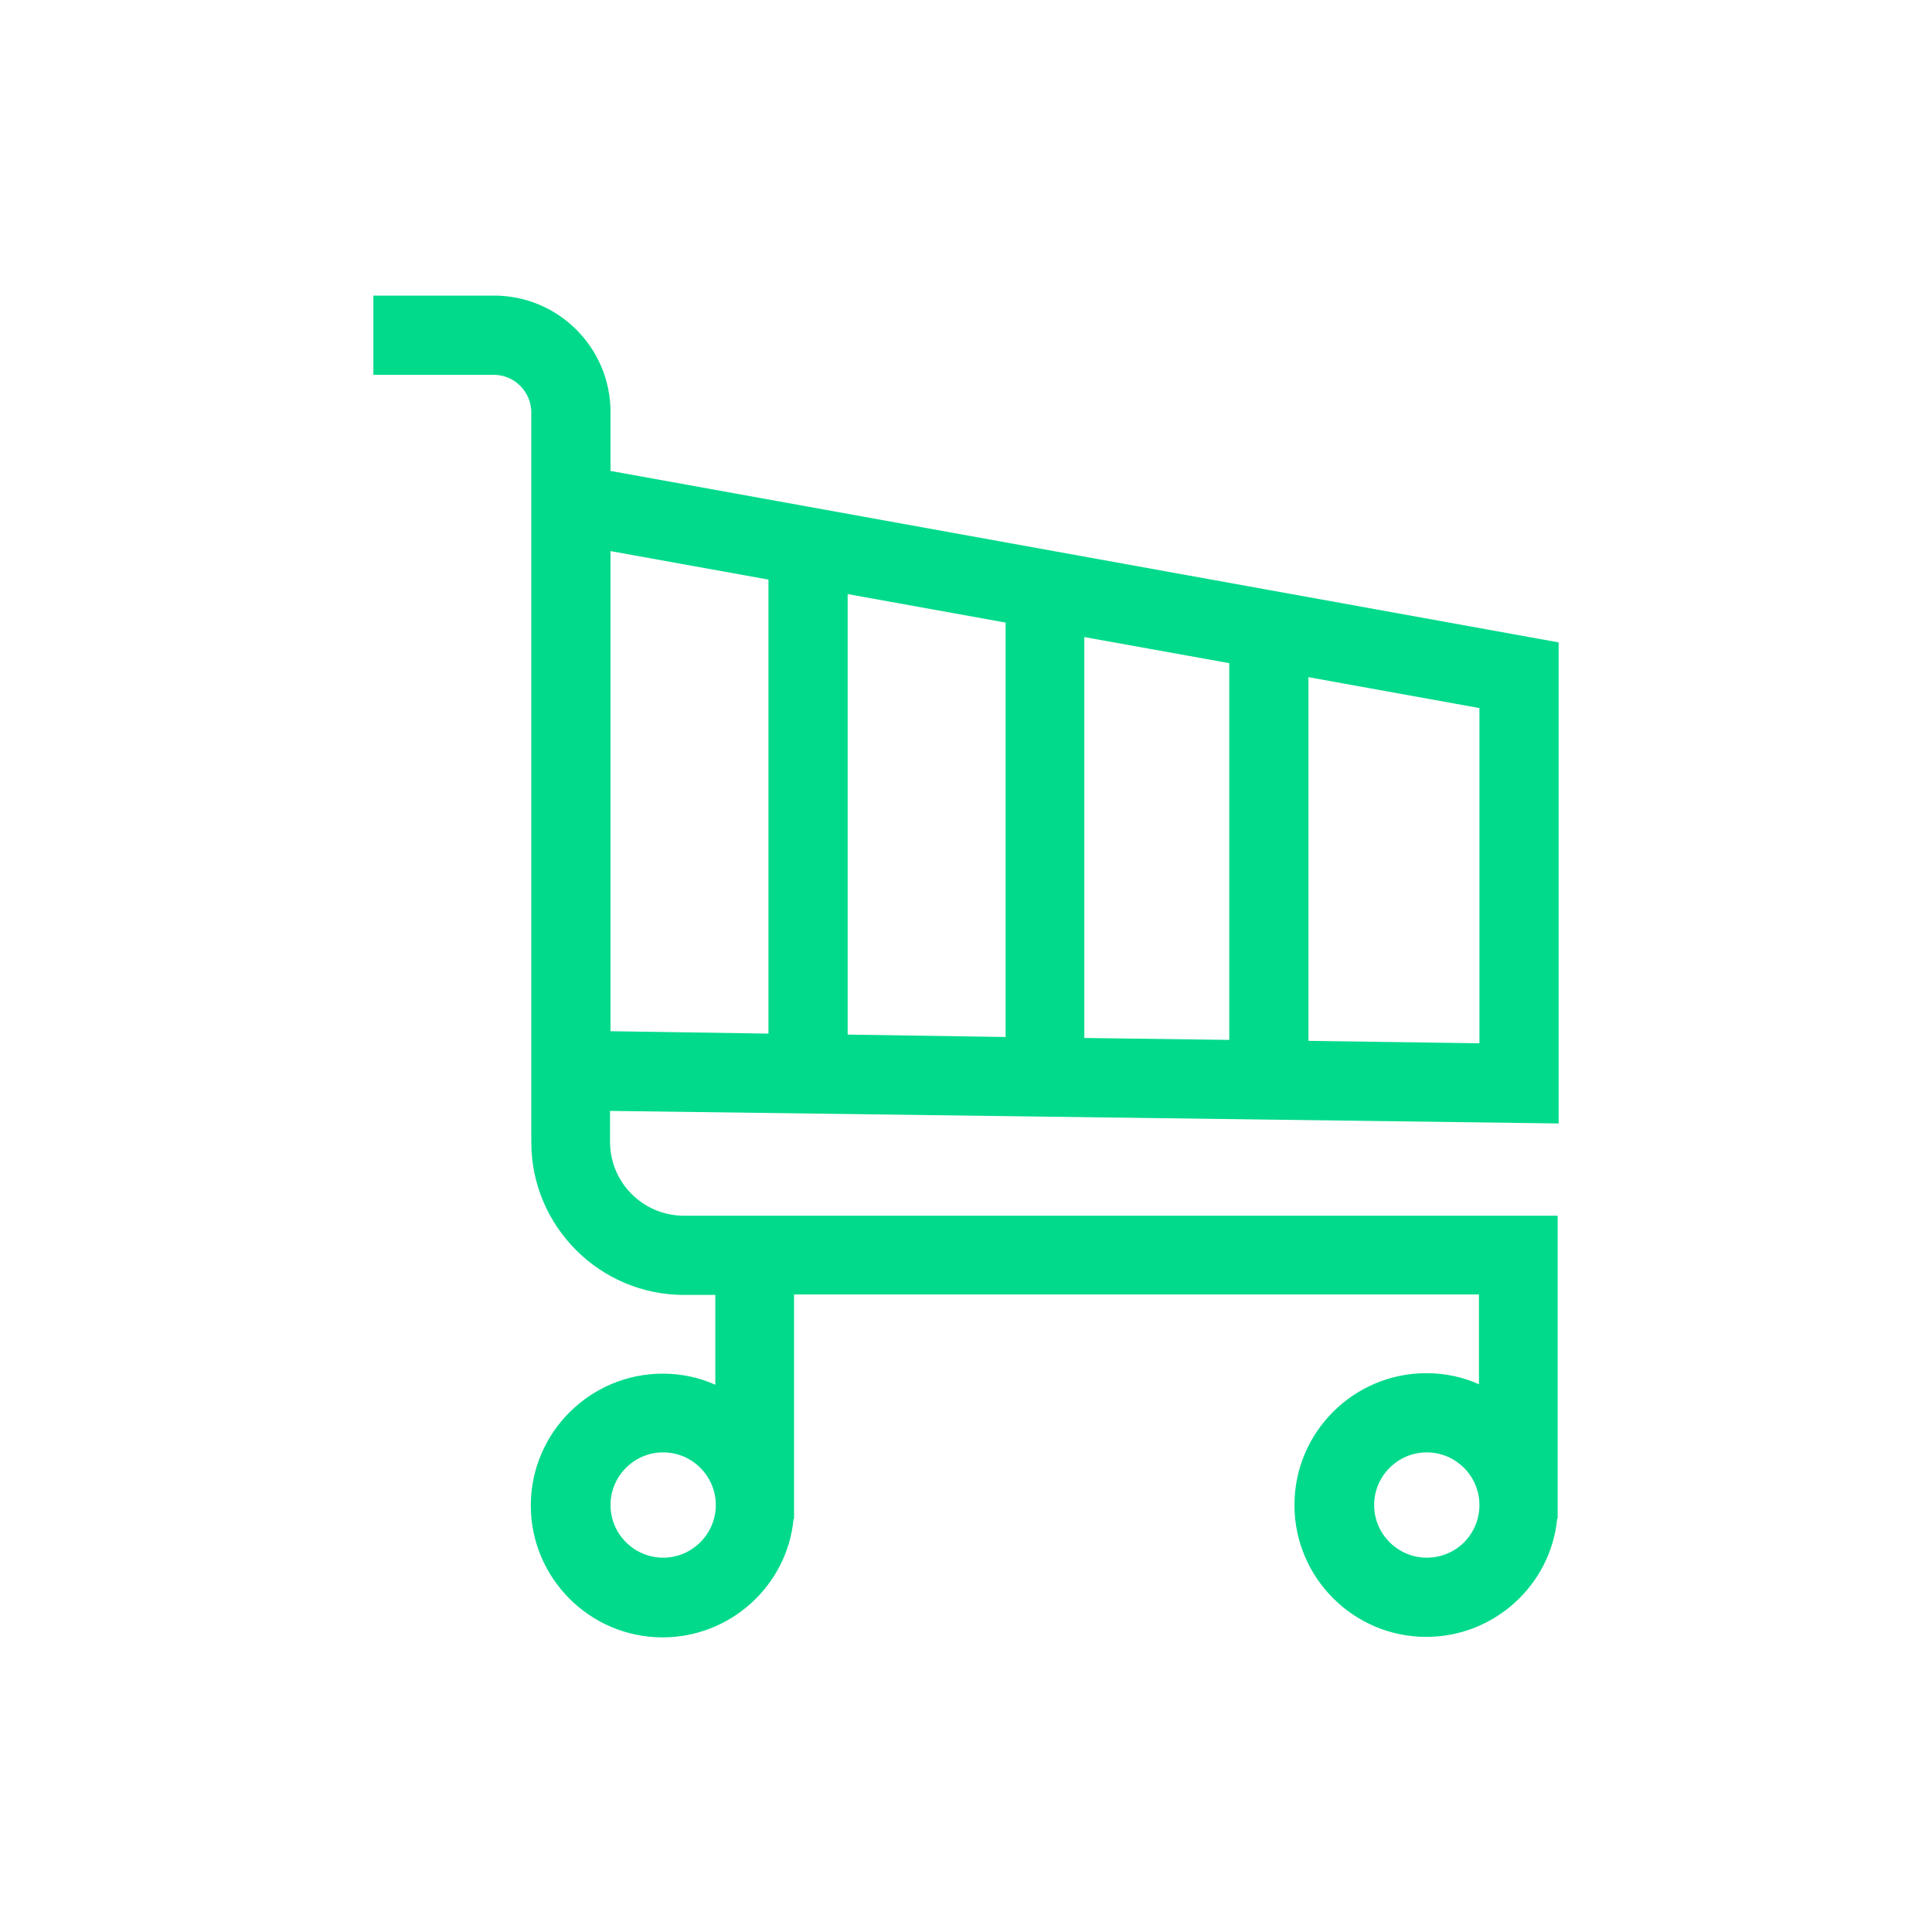<?xml version="1.0" encoding="utf-8"?>
<!-- Generator: Adobe Illustrator 25.1.0, SVG Export Plug-In . SVG Version: 6.00 Build 0)  -->
<svg version="1.1" id="Layer_1" xmlns="http://www.w3.org/2000/svg" xmlns:xlink="http://www.w3.org/1999/xlink" x="0px" y="0px"
	 viewBox="0 0 400 400" style="enable-background:new 0 0 400 400;" xml:space="preserve">
<style type="text/css">
	.st0{fill:#02DA8B;}
</style>
<g>
	<path class="st0" d="M322.7,232.6V133L126.4,97.5V85.3c0-13.3-10.8-24.1-24.1-24.1h-25v16.4h24.9c4.3,0,7.8,3.5,7.8,7.8v151.1
		c0,17.4,14.2,31.6,31.6,31.6h6.5v18.6c-3.3-1.5-7-2.3-10.9-2.3c-15,0-27.3,12.2-27.3,27.3c0,15,12.2,27.3,27.3,27.3
		c14.1,0,25.8-10.8,27.1-24.5h0.1V268h141.8v18.6c-3.3-1.5-7-2.3-10.9-2.3c-15,0-27.3,12.2-27.3,27.3c0,15,12.2,27.3,27.3,27.3
		c14.1,0,25.8-10.8,27.1-24.5h0.1v-62.7H141.6c-8.4,0-15.3-6.8-15.3-15.3V230L322.7,232.6z M137.3,322.5c-6,0-10.9-4.9-10.9-10.9
		s4.9-10.9,10.9-10.9s10.9,4.9,10.9,10.9S143.3,322.5,137.3,322.5z M295.4,322.5c-6,0-10.9-4.9-10.9-10.9s4.9-10.9,10.9-10.9
		s10.9,4.9,10.9,10.9S301.5,322.5,295.4,322.5z M208.2,214.7l-32.7-0.5V123l32.7,5.9V214.7z M224.5,131.9l30,5.4v78l-30-0.4V131.9z
		 M159.1,214l-32.7-0.5v-99.4l32.7,5.9V214z M306.3,216l-35.4-0.5v-75.3l35.4,6.4V216z"/>
</g>
</svg>
